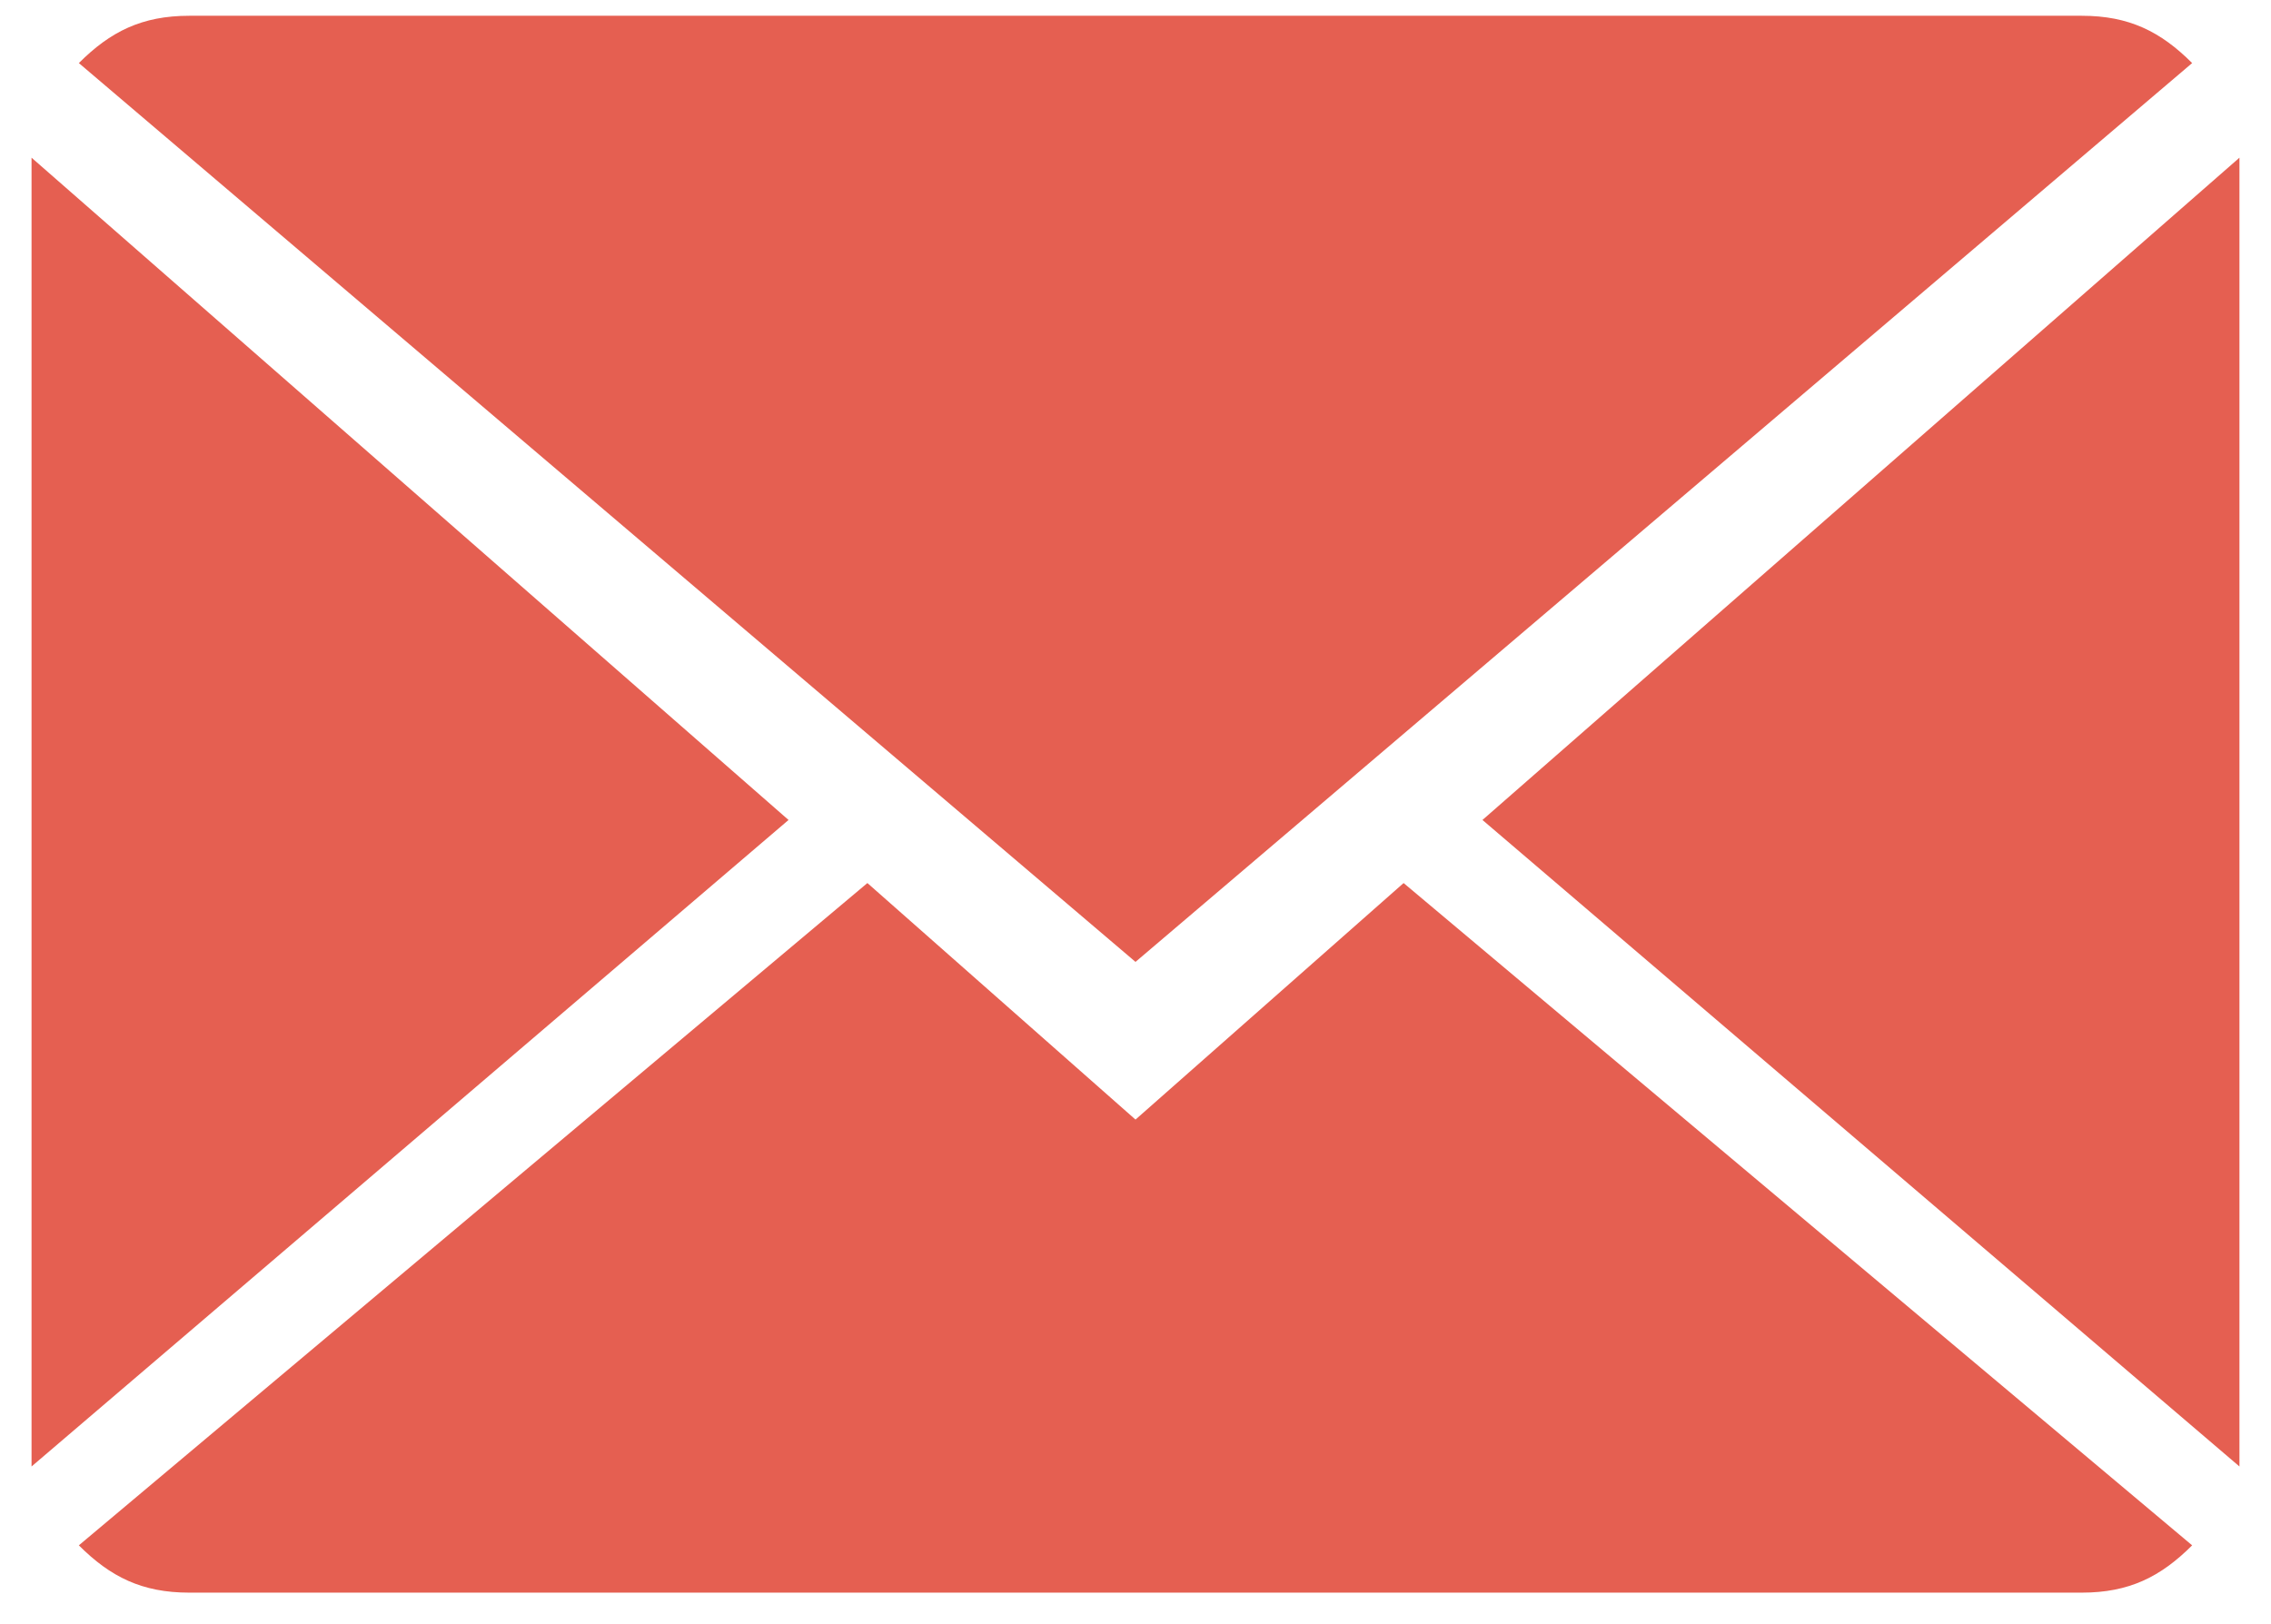 <?xml version="1.0" encoding="utf-8"?>
<!-- Generator: Adobe Illustrator 24.3.0, SVG Export Plug-In . SVG Version: 6.00 Build 0)  -->
<svg version="1.1" id="Capa_1" xmlns="http://www.w3.org/2000/svg" xmlns:xlink="http://www.w3.org/1999/xlink" x="0px" y="0px"
	 viewBox="0 0 14.4 10.3" style="enable-background:new 0 0 14.4 10.3;" xml:space="preserve">
<style type="text/css">
	.st0{fill:#E55F51;}
</style>
<g>
	<g>
		<path class="st0" d="M7.2,7.1L5.5,5.6l-5,4.2c0.2,0.2,0.4,0.3,0.7,0.3h12c0.3,0,0.5-0.1,0.7-0.3l-5-4.2L7.2,7.1z"/>
		<path class="st0" d="M13.9,0.4c-0.2-0.2-0.4-0.3-0.7-0.3h-12c-0.3,0-0.5,0.1-0.7,0.3l6.7,5.7L13.9,0.4z"/>
		<polygon class="st0" points="0.2,1 0.2,9.3 5,5.2 		"/>
		<polygon class="st0" points="9.4,5.2 14.2,9.3 14.2,1 		"/>
	</g>
</g>
</svg>
